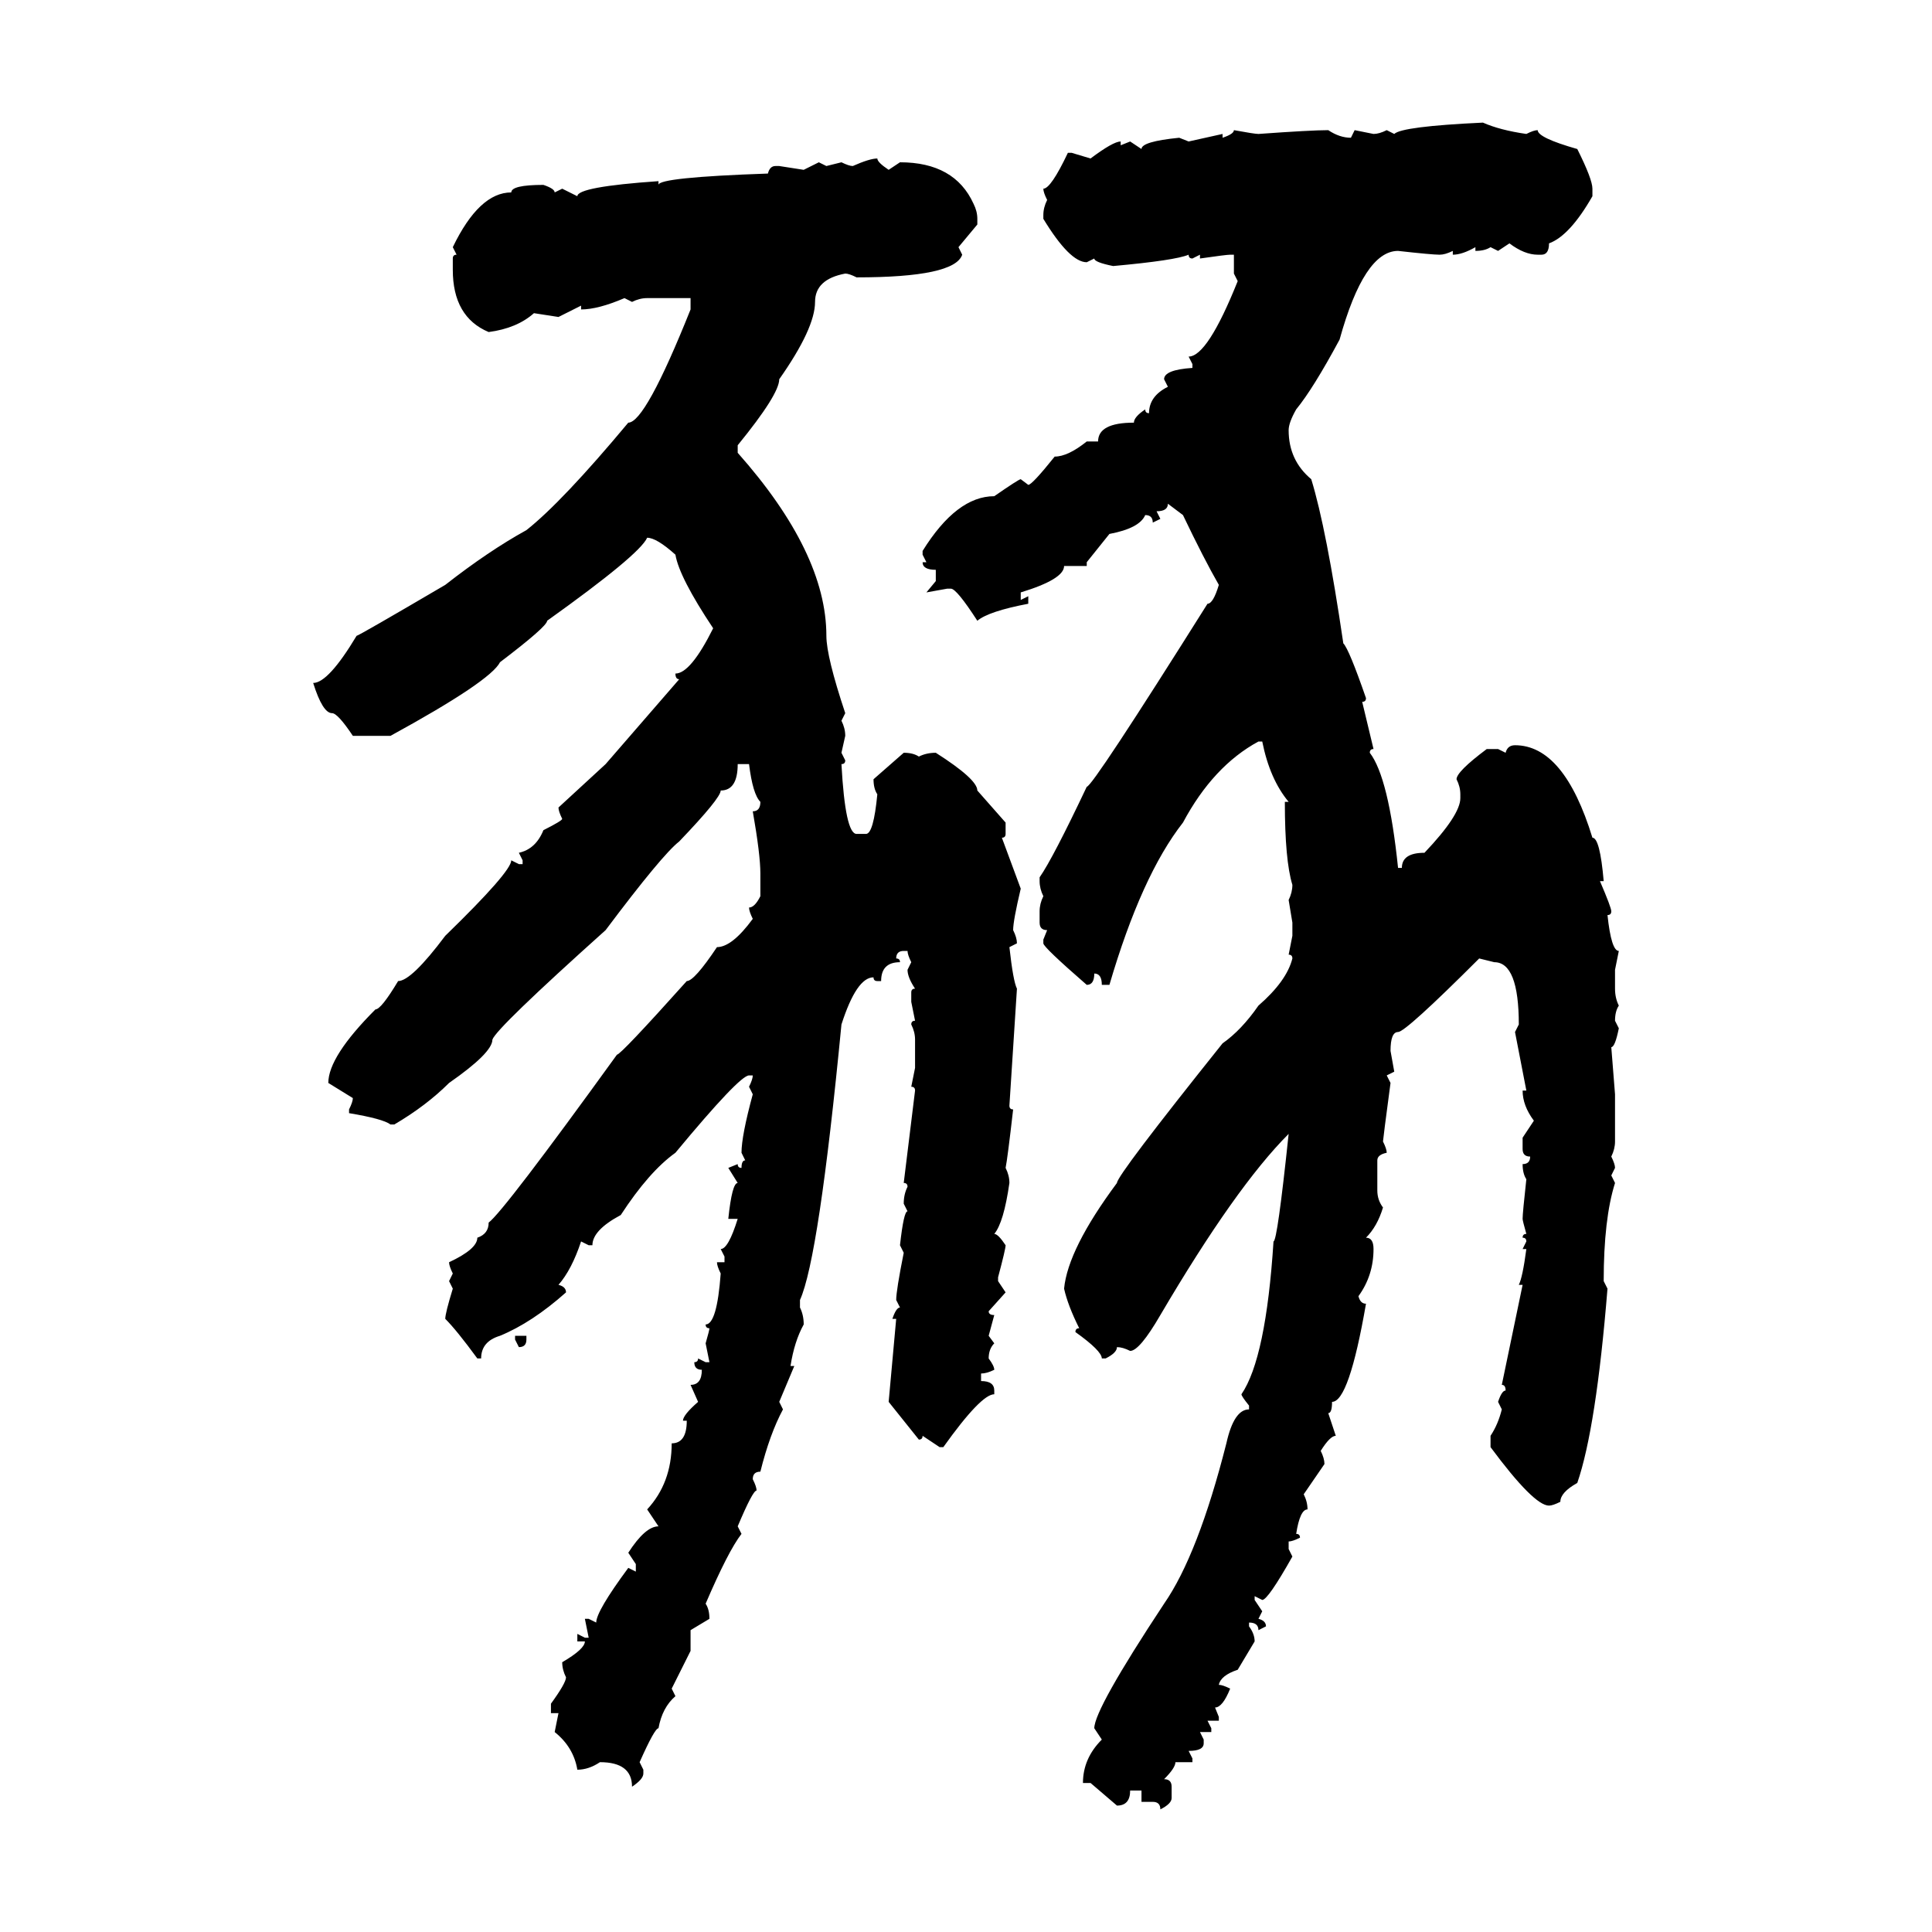 <svg xmlns="http://www.w3.org/2000/svg" xmlns:xlink="http://www.w3.org/1999/xlink" width="300" height="300"><path d="M230.27 19.04L230.27 19.04Q232.91 20.21 237.01 20.80L237.01 20.80Q238.18 20.21 238.77 20.21L238.77 20.21Q238.77 21.39 244.92 23.14L244.92 23.14Q247.27 27.83 247.27 29.30L247.27 29.30L247.27 30.47Q243.75 36.62 240.53 37.79L240.53 37.79Q240.53 39.55 239.36 39.55L239.36 39.55L238.77 39.55Q236.72 39.55 234.38 37.79L234.38 37.79L232.62 38.96L231.45 38.38Q230.57 38.96 229.10 38.96L229.10 38.96L229.10 38.38Q227.05 39.55 225.59 39.55L225.59 39.55L225.59 38.96Q224.41 39.55 223.54 39.55L223.54 39.55Q222.36 39.55 217.09 38.96L217.09 38.96Q211.82 38.96 208.01 52.73L208.01 52.73Q203.91 60.35 201.27 63.57L201.27 63.57Q200.10 65.63 200.10 66.80L200.10 66.80Q200.10 71.48 203.61 74.41L203.61 74.41Q205.96 82.03 208.59 99.90L208.59 99.90Q209.47 100.78 212.11 108.40L212.11 108.40Q212.11 108.98 211.52 108.98L211.52 108.98L213.28 116.31Q212.70 116.31 212.70 116.89L212.70 116.89Q215.63 120.70 217.09 134.77L217.09 134.77L217.68 134.77Q217.68 132.42 221.19 132.42L221.19 132.42Q226.76 126.56 226.76 123.93L226.76 123.93L226.76 123.34Q226.76 122.17 226.17 121.00L226.17 121.00Q226.17 119.82 230.86 116.31L230.86 116.31L232.62 116.31L233.79 116.89Q234.08 115.72 235.25 115.72L235.25 115.72Q242.87 115.72 247.27 130.08L247.27 130.08Q248.44 130.08 249.02 136.82L249.02 136.82L248.44 136.82Q250.20 140.92 250.20 141.50L250.20 141.50Q250.20 142.09 249.61 142.09L249.61 142.09Q250.20 147.66 251.37 147.66L251.37 147.66L250.78 150.59L250.78 153.52Q250.78 154.98 251.37 156.15L251.37 156.15Q250.78 157.03 250.78 158.50L250.78 158.50L251.37 159.67Q250.78 162.60 250.20 162.60L250.20 162.60L250.78 169.92L250.78 177.25Q250.78 178.42 250.20 179.59L250.20 179.59Q250.78 180.76 250.78 181.35L250.78 181.35L250.20 182.52L250.78 183.69Q249.02 189.26 249.02 198.93L249.02 198.93L249.61 200.10Q247.85 221.78 244.92 230.27L244.92 230.27Q242.29 231.74 242.29 233.20L242.29 233.20Q241.11 233.79 240.53 233.79L240.53 233.79Q238.18 233.79 231.45 224.71L231.45 224.71L231.45 222.95Q232.62 221.19 233.20 218.85L233.20 218.85L232.62 217.68Q233.20 215.92 233.79 215.92L233.79 215.92Q233.79 215.04 233.20 215.04L233.20 215.04L236.43 199.51L235.84 199.51Q236.43 198.34 237.01 193.95L237.01 193.95L236.43 193.95L237.01 192.77Q237.01 192.19 236.43 192.19L236.43 192.19Q236.43 191.60 237.01 191.60L237.01 191.60Q236.43 189.55 236.43 189.26L236.43 189.26Q236.43 188.38 237.01 183.11L237.01 183.11Q236.43 182.23 236.43 180.76L236.43 180.76Q237.60 180.76 237.60 179.59L237.60 179.59Q236.43 179.59 236.43 178.42L236.43 178.42L236.43 176.66L238.18 174.02Q236.43 171.68 236.43 169.34L236.43 169.34L237.01 169.34L235.25 160.25L235.84 159.08Q235.84 149.41 232.03 149.41L232.03 149.41L229.69 148.83Q218.26 160.25 217.09 160.25L217.09 160.25Q215.92 160.25 215.92 163.18L215.92 163.18L216.50 166.41L215.33 166.99L215.92 168.16Q214.75 176.95 214.75 177.25L214.75 177.25Q215.33 178.42 215.33 179.00L215.33 179.00Q213.87 179.30 213.87 180.18L213.87 180.18L213.87 184.86Q213.87 186.33 214.75 187.50L214.75 187.50Q213.87 190.43 212.11 192.19L212.11 192.19Q213.28 192.19 213.28 193.95L213.28 193.95Q213.28 198.05 210.94 201.27L210.94 201.27Q211.23 202.44 212.11 202.44L212.11 202.44Q209.47 217.68 206.84 217.68L206.84 217.68Q206.84 219.43 206.25 219.43L206.25 219.43L207.42 222.95Q206.54 222.95 205.08 225.29L205.08 225.29Q205.66 226.46 205.66 227.34L205.66 227.34L202.44 232.03Q203.03 233.20 203.03 234.38L203.03 234.38Q201.86 234.38 201.27 238.18L201.27 238.18Q201.86 238.18 201.86 238.77L201.86 238.77Q200.68 239.36 200.10 239.36L200.10 239.36L200.10 240.53L200.68 241.70Q196.88 248.44 196.00 248.44L196.00 248.44L194.82 247.85L194.82 248.44L196.00 250.20L195.41 251.37Q196.58 251.66 196.58 252.54L196.58 252.54L195.41 253.13Q195.41 251.95 193.95 251.95L193.95 251.95L193.95 252.54Q194.82 253.71 194.82 254.88L194.82 254.88L192.19 259.28Q189.55 260.16 189.26 261.62L189.26 261.62Q189.84 261.62 191.02 262.21L191.02 262.21Q189.84 265.14 188.67 265.14L188.67 265.14L189.26 266.60L189.26 267.19L187.50 267.19L188.09 268.36L188.09 268.95L186.33 268.95L186.91 270.12L186.91 270.70Q186.91 271.88 184.57 271.88L184.57 271.88L185.16 273.05L185.16 273.63L182.52 273.63Q182.52 274.51 180.76 276.27L180.76 276.27Q181.93 276.27 181.93 277.44L181.93 277.44L181.93 279.20Q181.93 280.08 180.18 280.96L180.18 280.96Q180.18 279.79 179.00 279.79L179.00 279.79L177.25 279.79L177.25 278.03L175.49 278.03Q175.49 280.37 173.44 280.37L173.44 280.37L169.34 276.86L168.16 276.86Q168.16 273.05 171.09 270.12L171.09 270.12L169.92 268.36Q169.92 265.43 180.76 249.02L180.76 249.02Q186.04 241.41 190.43 224.12L190.43 224.12Q191.60 218.85 193.95 218.85L193.95 218.85L193.95 218.26Q192.77 216.80 192.77 216.50L192.77 216.50Q196.58 210.94 197.75 192.77L197.75 192.77Q198.34 192.77 200.10 176.07L200.10 176.07Q191.89 184.28 180.18 204.20L180.18 204.20Q176.95 209.77 175.49 209.77L175.49 209.77Q174.32 209.18 173.44 209.18L173.44 209.18Q173.44 210.06 171.68 210.94L171.68 210.94L171.09 210.94Q171.09 209.77 166.99 206.84L166.99 206.84Q166.99 206.25 167.58 206.25L167.58 206.25Q165.82 202.73 165.23 200.10L165.23 200.10Q165.82 193.95 173.44 183.69L173.44 183.69Q173.44 182.52 189.84 162.01L189.84 162.01Q192.77 159.96 195.41 156.15L195.41 156.15Q199.80 152.34 200.68 148.83L200.68 148.83Q200.68 148.24 200.10 148.24L200.10 148.24L200.68 145.31L200.68 143.26L200.10 139.75Q200.68 138.57 200.68 137.40L200.68 137.40Q199.51 133.59 199.51 124.51L199.51 124.51L200.10 124.51Q197.17 121.00 196.00 115.14L196.00 115.14L195.41 115.14Q188.38 118.95 183.69 127.73L183.69 127.73Q177.25 135.94 172.27 152.93L172.27 152.93L171.09 152.93Q171.09 151.17 169.92 151.17L169.92 151.17Q169.92 152.93 168.75 152.93L168.75 152.93Q162.01 147.07 162.01 146.48L162.01 146.48L162.01 145.90L162.60 144.43Q161.43 144.43 161.43 143.26L161.43 143.26L161.43 141.50Q161.43 140.33 162.01 139.16L162.01 139.16Q161.43 137.99 161.43 136.82L161.43 136.82L161.43 136.23Q163.48 133.30 168.75 122.17L168.75 122.17Q169.63 122.17 187.50 93.75L187.50 93.75Q188.38 93.75 189.26 90.82L189.26 90.82Q186.91 86.72 183.69 79.98L183.69 79.98L181.35 78.22Q181.35 79.39 179.59 79.39L179.59 79.39L180.18 80.57L179.00 81.15Q179.00 79.98 177.83 79.98L177.83 79.98Q176.95 82.03 172.27 82.91L172.27 82.91L168.75 87.30L168.75 87.89L165.23 87.89Q165.23 89.94 158.50 91.99L158.50 91.99L158.50 93.16L159.67 92.58L159.67 93.75Q153.52 94.92 151.76 96.39L151.76 96.39Q148.54 91.41 147.66 91.41L147.66 91.41L147.07 91.41L143.85 91.99L145.31 90.23L145.31 88.48Q143.26 88.48 143.26 87.30L143.26 87.30L143.85 87.30L143.26 86.13L143.26 85.55Q148.54 77.05 154.39 77.05L154.39 77.05Q158.20 74.41 158.50 74.41L158.50 74.41L159.67 75.29Q160.25 75.29 163.77 70.90L163.77 70.90Q165.82 70.90 168.75 68.55L168.75 68.55L170.51 68.55Q170.51 65.63 176.07 65.63L176.07 65.63Q176.07 64.75 177.83 63.57L177.83 63.57Q177.83 64.16 178.42 64.16L178.42 64.16Q178.42 61.52 181.35 60.06L181.35 60.06L180.76 58.89Q180.76 57.42 185.16 57.13L185.16 57.13L185.16 56.54L184.57 55.37Q187.50 55.37 192.19 43.65L192.19 43.65L191.60 42.48L191.60 39.55L191.02 39.55Q190.43 39.55 186.33 40.14L186.33 40.14L186.33 39.55L185.16 40.14Q184.57 40.14 184.57 39.55L184.57 39.55Q182.52 40.43 172.85 41.31L172.85 41.31Q169.92 40.72 169.92 40.14L169.92 40.14L168.75 40.72Q166.11 40.72 162.01 33.98L162.01 33.98L162.01 33.40Q162.01 32.23 162.60 31.05L162.60 31.05Q162.01 29.88 162.01 29.30L162.01 29.30Q163.18 29.30 165.82 23.73L165.82 23.73L166.41 23.73L169.34 24.61Q172.85 21.97 174.02 21.97L174.02 21.97L174.02 22.56L175.49 21.97L177.25 23.14Q177.25 21.97 183.11 21.39L183.11 21.39L184.57 21.97L189.84 20.80L189.84 21.39Q191.60 20.80 191.60 20.21L191.60 20.21Q194.82 20.80 195.41 20.80L195.41 20.80Q203.61 20.21 206.25 20.21L206.25 20.21Q208.01 21.39 209.77 21.39L209.77 21.39L210.35 20.21L213.28 20.80Q214.16 20.80 215.33 20.21L215.33 20.21L216.50 20.80Q217.68 19.63 230.27 19.04ZM136.23 24.61L136.23 24.61Q136.23 25.20 137.99 26.37L137.99 26.37L139.75 25.20Q148.24 25.20 151.17 31.64L151.17 31.64Q151.76 32.81 151.76 33.98L151.76 33.98L151.76 34.86L148.83 38.38L149.41 39.55Q148.24 43.07 133.01 43.07L133.01 43.07Q131.84 42.48 131.25 42.48L131.25 42.48Q126.56 43.36 126.56 46.88L126.56 46.88Q126.56 50.98 121.00 58.89L121.00 58.89Q121.00 61.23 114.55 69.14L114.55 69.14L114.55 70.31Q128.32 85.84 128.32 98.73L128.32 98.73Q128.32 101.95 131.25 110.74L131.25 110.74L130.66 111.91Q131.25 113.09 131.25 114.26L131.25 114.26L130.66 116.89L131.25 118.07Q131.25 118.65 130.66 118.65L130.66 118.65Q131.25 129.49 133.01 129.49L133.01 129.49L134.47 129.49Q135.64 129.49 136.23 123.34L136.23 123.34Q135.64 122.46 135.64 121.00L135.64 121.00L140.33 116.89Q141.80 116.89 142.68 117.48L142.68 117.48Q143.85 116.89 145.31 116.89L145.31 116.89Q151.76 121.00 151.76 122.75L151.76 122.75L156.15 127.73L156.15 129.49Q156.15 130.08 155.57 130.08L155.57 130.08L158.50 137.99Q157.32 142.97 157.32 144.43L157.32 144.43Q157.91 145.61 157.91 146.48L157.91 146.48L156.74 147.07Q157.32 152.34 157.91 153.52L157.91 153.52L156.74 171.68Q156.74 172.27 157.32 172.27L157.32 172.27Q156.45 179.88 156.15 181.35L156.15 181.35Q156.74 182.52 156.74 183.69L156.74 183.69Q155.86 189.84 154.39 191.60L154.39 191.60Q154.98 191.60 156.15 193.36L156.15 193.36Q156.15 193.95 154.98 198.34L154.98 198.34L154.98 198.93L156.15 200.68L153.52 203.61Q153.52 204.20 154.39 204.20L154.39 204.20L153.52 207.42L154.39 208.59Q153.52 209.47 153.52 210.94L153.52 210.94Q154.39 212.11 154.39 212.70L154.39 212.70Q153.22 213.28 152.34 213.28L152.34 213.28L152.34 214.45Q154.39 214.45 154.39 215.92L154.39 215.92L154.39 216.50Q152.34 216.50 146.48 224.71L146.48 224.71L145.90 224.71L143.26 222.95Q143.26 223.54 142.68 223.54L142.68 223.54L137.99 217.68L139.16 204.79L138.57 204.79Q139.16 203.03 139.75 203.03L139.75 203.03L139.16 201.86Q139.16 200.39 140.33 194.53L140.33 194.53L139.75 193.36Q140.33 188.09 140.92 188.09L140.92 188.09L140.33 186.91Q140.33 185.45 140.92 184.28L140.92 184.28Q140.92 183.69 140.33 183.69L140.33 183.69L142.09 169.34Q142.09 168.75 141.50 168.75L141.50 168.75L142.09 165.82L142.09 161.43Q142.09 160.25 141.50 159.08L141.50 159.08Q141.50 158.50 142.09 158.50L142.09 158.50L141.50 155.57L141.50 154.10Q141.50 153.52 142.09 153.52L142.09 153.52Q140.92 151.76 140.92 150.59L140.92 150.59L141.50 149.41Q140.92 148.24 140.92 147.66L140.92 147.66L140.33 147.66Q139.16 147.66 139.16 148.83L139.16 148.83Q139.75 148.83 139.75 149.41L139.75 149.41Q136.82 149.41 136.82 152.34L136.82 152.34L136.23 152.34Q135.64 152.34 135.64 151.76L135.64 151.76Q133.01 151.76 130.66 159.08L130.66 159.08Q127.15 195.41 124.22 201.86L124.22 201.86L124.22 203.03Q124.80 204.20 124.80 205.66L124.80 205.66Q123.34 208.30 122.75 212.11L122.75 212.11L123.34 212.11L121.00 217.68L121.58 218.85Q119.53 222.66 118.07 228.52L118.07 228.52Q116.89 228.52 116.89 229.69L116.89 229.69Q117.48 230.86 117.48 231.45L117.48 231.45Q116.89 231.45 114.55 237.01L114.55 237.01L115.14 238.18Q113.09 240.82 109.57 249.02L109.57 249.02Q110.16 249.90 110.16 251.37L110.16 251.37L107.23 253.13L107.23 256.35L104.30 262.21L104.88 263.38Q102.83 265.14 102.25 268.36L102.25 268.36Q101.66 268.36 99.32 273.63L99.32 273.63L99.90 274.80L99.90 275.39Q99.90 276.27 98.14 277.44L98.14 277.44Q98.14 273.63 93.16 273.63L93.16 273.63Q91.41 274.80 89.65 274.80L89.65 274.80Q89.06 271.29 86.13 268.95L86.13 268.95L86.72 266.02L85.55 266.02L85.55 264.55Q87.89 261.33 87.89 260.45L87.89 260.45Q87.30 259.28 87.30 258.11L87.30 258.11Q90.82 256.05 90.82 254.88L90.82 254.88L89.65 254.88L89.65 253.71L90.82 254.30L91.41 254.30L90.82 251.37L91.41 251.37L92.58 251.95Q92.58 250.20 97.56 243.46L97.56 243.46L98.73 244.04L98.73 242.87L97.56 241.11Q100.20 237.01 102.25 237.01L102.25 237.01L100.49 234.38Q104.30 230.27 104.30 224.12L104.30 224.12Q106.64 224.12 106.64 220.61L106.64 220.61L106.05 220.61Q106.05 219.73 108.40 217.68L108.40 217.68L107.23 215.04Q108.98 215.04 108.98 212.70L108.98 212.70Q107.81 212.70 107.81 211.52L107.81 211.52Q108.40 211.52 108.40 210.94L108.40 210.94L109.57 211.52L110.16 211.52L109.57 208.59Q110.16 206.54 110.16 206.25L110.16 206.25Q109.57 206.25 109.57 205.66L109.57 205.66Q111.33 205.66 111.91 197.75L111.91 197.75Q111.33 196.58 111.33 196.00L111.33 196.00L112.50 196.00L112.50 195.12L111.91 193.95Q113.09 193.95 114.55 189.26L114.55 189.26L113.09 189.26Q113.67 183.69 114.55 183.69L114.55 183.69L113.09 181.35L114.55 180.76Q114.55 181.35 115.14 181.35L115.14 181.35Q115.14 180.18 115.72 180.18L115.72 180.18L115.14 179.00Q115.14 176.37 116.89 169.92L116.89 169.92L116.31 168.75Q116.89 167.58 116.89 166.99L116.89 166.99L116.31 166.99Q114.84 166.99 104.88 179.00L104.88 179.00Q100.78 181.93 96.39 188.67L96.39 188.67Q91.99 191.02 91.99 193.36L91.99 193.36L91.41 193.36L90.23 192.77Q88.77 197.17 86.72 199.51L86.72 199.51Q87.89 199.80 87.89 200.68L87.89 200.68Q82.62 205.37 77.64 207.42L77.64 207.42Q74.71 208.30 74.71 210.94L74.71 210.94L74.12 210.94Q70.90 206.54 69.14 204.79L69.14 204.79Q69.14 203.91 70.31 200.10L70.31 200.10L69.73 198.93L70.31 197.75Q69.73 196.58 69.73 196.00L69.73 196.00Q74.12 193.95 74.12 192.19L74.12 192.19Q75.88 191.60 75.88 189.84L75.88 189.84Q78.22 188.09 95.80 163.77L95.80 163.77Q96.39 163.77 106.64 152.34L106.64 152.34Q107.81 152.34 111.33 147.07L111.33 147.07Q113.67 147.07 116.89 142.68L116.89 142.68Q116.31 141.50 116.31 140.92L116.31 140.92Q117.19 140.92 118.07 139.16L118.07 139.16L118.07 135.64Q118.07 132.71 116.89 125.98L116.89 125.98Q118.07 125.98 118.07 124.51L118.07 124.51Q116.89 123.34 116.31 118.65L116.31 118.65L114.55 118.65Q114.55 122.75 111.91 122.75L111.91 122.75Q111.91 123.93 105.47 130.66L105.47 130.66Q102.83 132.71 94.04 144.43L94.04 144.43Q77.05 159.67 76.46 161.43L76.46 161.43Q76.46 163.48 69.73 168.16L69.73 168.16Q66.21 171.68 61.23 174.61L61.23 174.61L60.64 174.61Q59.47 173.73 54.20 172.85L54.20 172.85L54.20 172.27Q54.79 171.09 54.79 170.51L54.79 170.51L50.98 168.16Q50.98 164.06 58.30 156.74L58.30 156.74Q59.18 156.74 61.82 152.34L61.82 152.34Q63.87 152.34 69.14 145.31L69.14 145.31Q79.39 135.35 79.39 133.59L79.39 133.59L80.57 134.18L81.15 134.18L81.15 133.59L80.57 132.42Q83.20 131.84 84.38 128.91L84.38 128.91Q87.30 127.44 87.30 127.15L87.30 127.15Q86.72 125.98 86.72 125.39L86.72 125.39L94.04 118.65L105.47 105.47Q104.88 105.47 104.88 104.59L104.88 104.59Q107.23 104.59 110.74 97.56L110.74 97.56Q105.47 89.65 104.88 86.13L104.88 86.13Q101.95 83.50 100.49 83.50L100.49 83.50Q99.32 86.13 84.96 96.39L84.96 96.39Q84.96 97.27 77.64 102.83L77.64 102.83Q76.17 105.76 60.64 114.26L60.64 114.26L54.79 114.26Q52.44 110.74 51.56 110.74L51.56 110.74Q50.10 110.74 48.63 106.05L48.63 106.05Q50.98 106.05 55.37 98.73L55.37 98.73Q55.66 98.73 69.14 90.82L69.14 90.82Q75.88 85.55 81.74 82.32L81.74 82.32Q87.30 77.93 97.56 65.63L97.56 65.63Q100.20 65.63 107.23 48.05L107.23 48.05L107.23 46.29L100.49 46.29Q99.32 46.29 98.14 46.88L98.14 46.88L96.97 46.29Q92.87 48.05 90.23 48.05L90.23 48.05L90.23 47.46L86.72 49.22L82.91 48.63Q80.27 50.98 75.88 51.56L75.88 51.56Q70.31 49.22 70.31 41.89L70.31 41.89L70.31 40.14Q70.31 39.55 70.90 39.55L70.90 39.55L70.31 38.38Q74.41 29.88 79.39 29.88L79.39 29.88Q79.39 28.71 84.38 28.71L84.38 28.71Q86.13 29.30 86.13 29.88L86.13 29.88L87.30 29.30L89.65 30.47Q89.65 29.00 102.25 28.13L102.25 28.13L102.25 28.71Q102.25 27.54 119.24 26.95L119.24 26.95Q119.53 25.78 120.41 25.78L120.41 25.78L121.00 25.78L124.80 26.37L127.15 25.20L128.32 25.78L130.66 25.20Q131.84 25.78 132.42 25.78L132.42 25.78Q135.06 24.61 136.23 24.61ZM79.98 208.01L79.98 207.42L81.74 207.42L81.74 208.01Q81.74 209.18 80.57 209.18L80.57 209.18L79.98 208.01Z"/></svg>